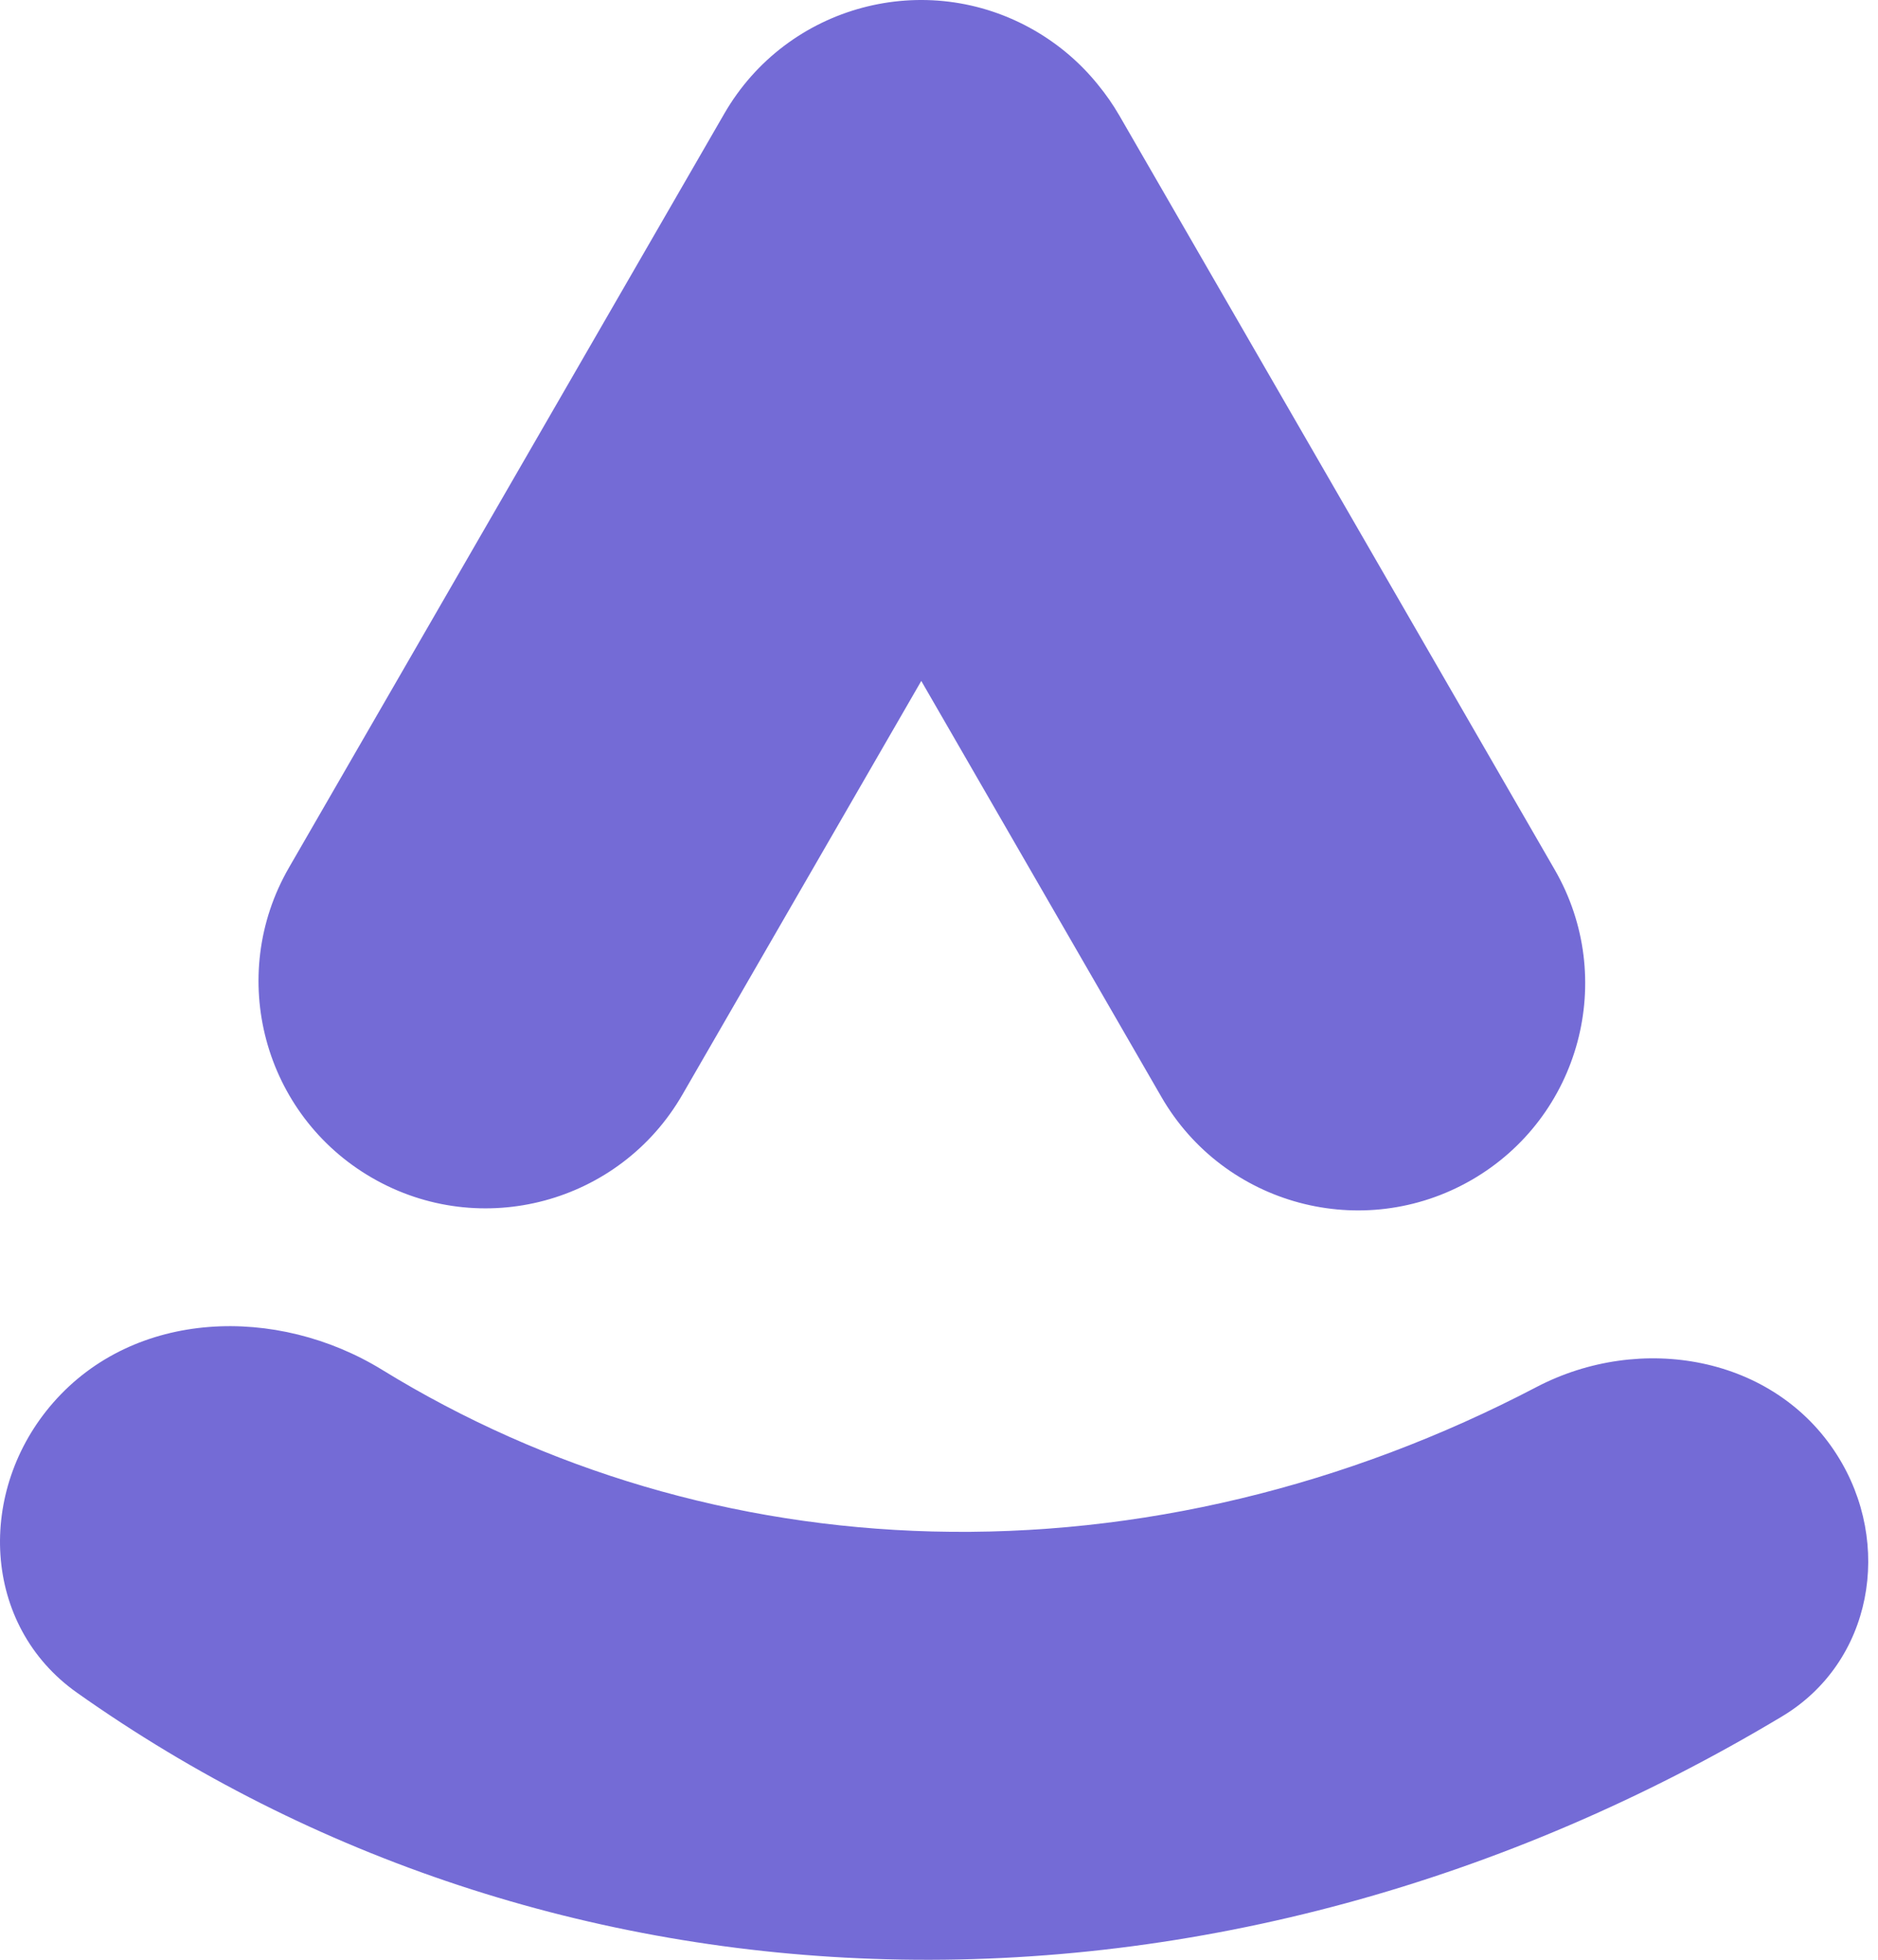 <svg width="23" height="24" viewBox="0 0 23 24" fill="none" xmlns="http://www.w3.org/2000/svg">
<path d="M0.652 17.177C-0.29 18.253 -0.226 19.901 0.941 20.728C3.814 22.762 7.241 23.9 10.864 23.994C14.638 24.092 18.438 23.052 21.826 21.019C22.932 20.356 23.189 18.904 22.497 17.816C21.726 16.602 20.09 16.32 18.816 16.987C16.489 18.205 13.944 18.82 11.415 18.755C8.99 18.692 6.683 18.006 4.683 16.777C3.391 15.982 1.651 16.035 0.652 17.177Z" fill="#5246CC" fill-opacity="0.8"/>
<path d="M12.67 0.373C11.34 -0.395 9.639 0.061 8.871 1.391L3.539 10.625C2.771 11.955 3.227 13.657 4.558 14.425C5.888 15.193 7.589 14.737 8.357 13.406L11.283 8.339L14.223 13.432C14.991 14.763 16.692 15.218 18.023 14.45C19.353 13.682 19.809 11.981 19.041 10.651L13.71 1.417C13.631 1.28 13.542 1.153 13.445 1.035C13.236 0.776 12.976 0.55 12.67 0.373Z" fill="#5246CC" fill-opacity="0.8"/>
</svg>
